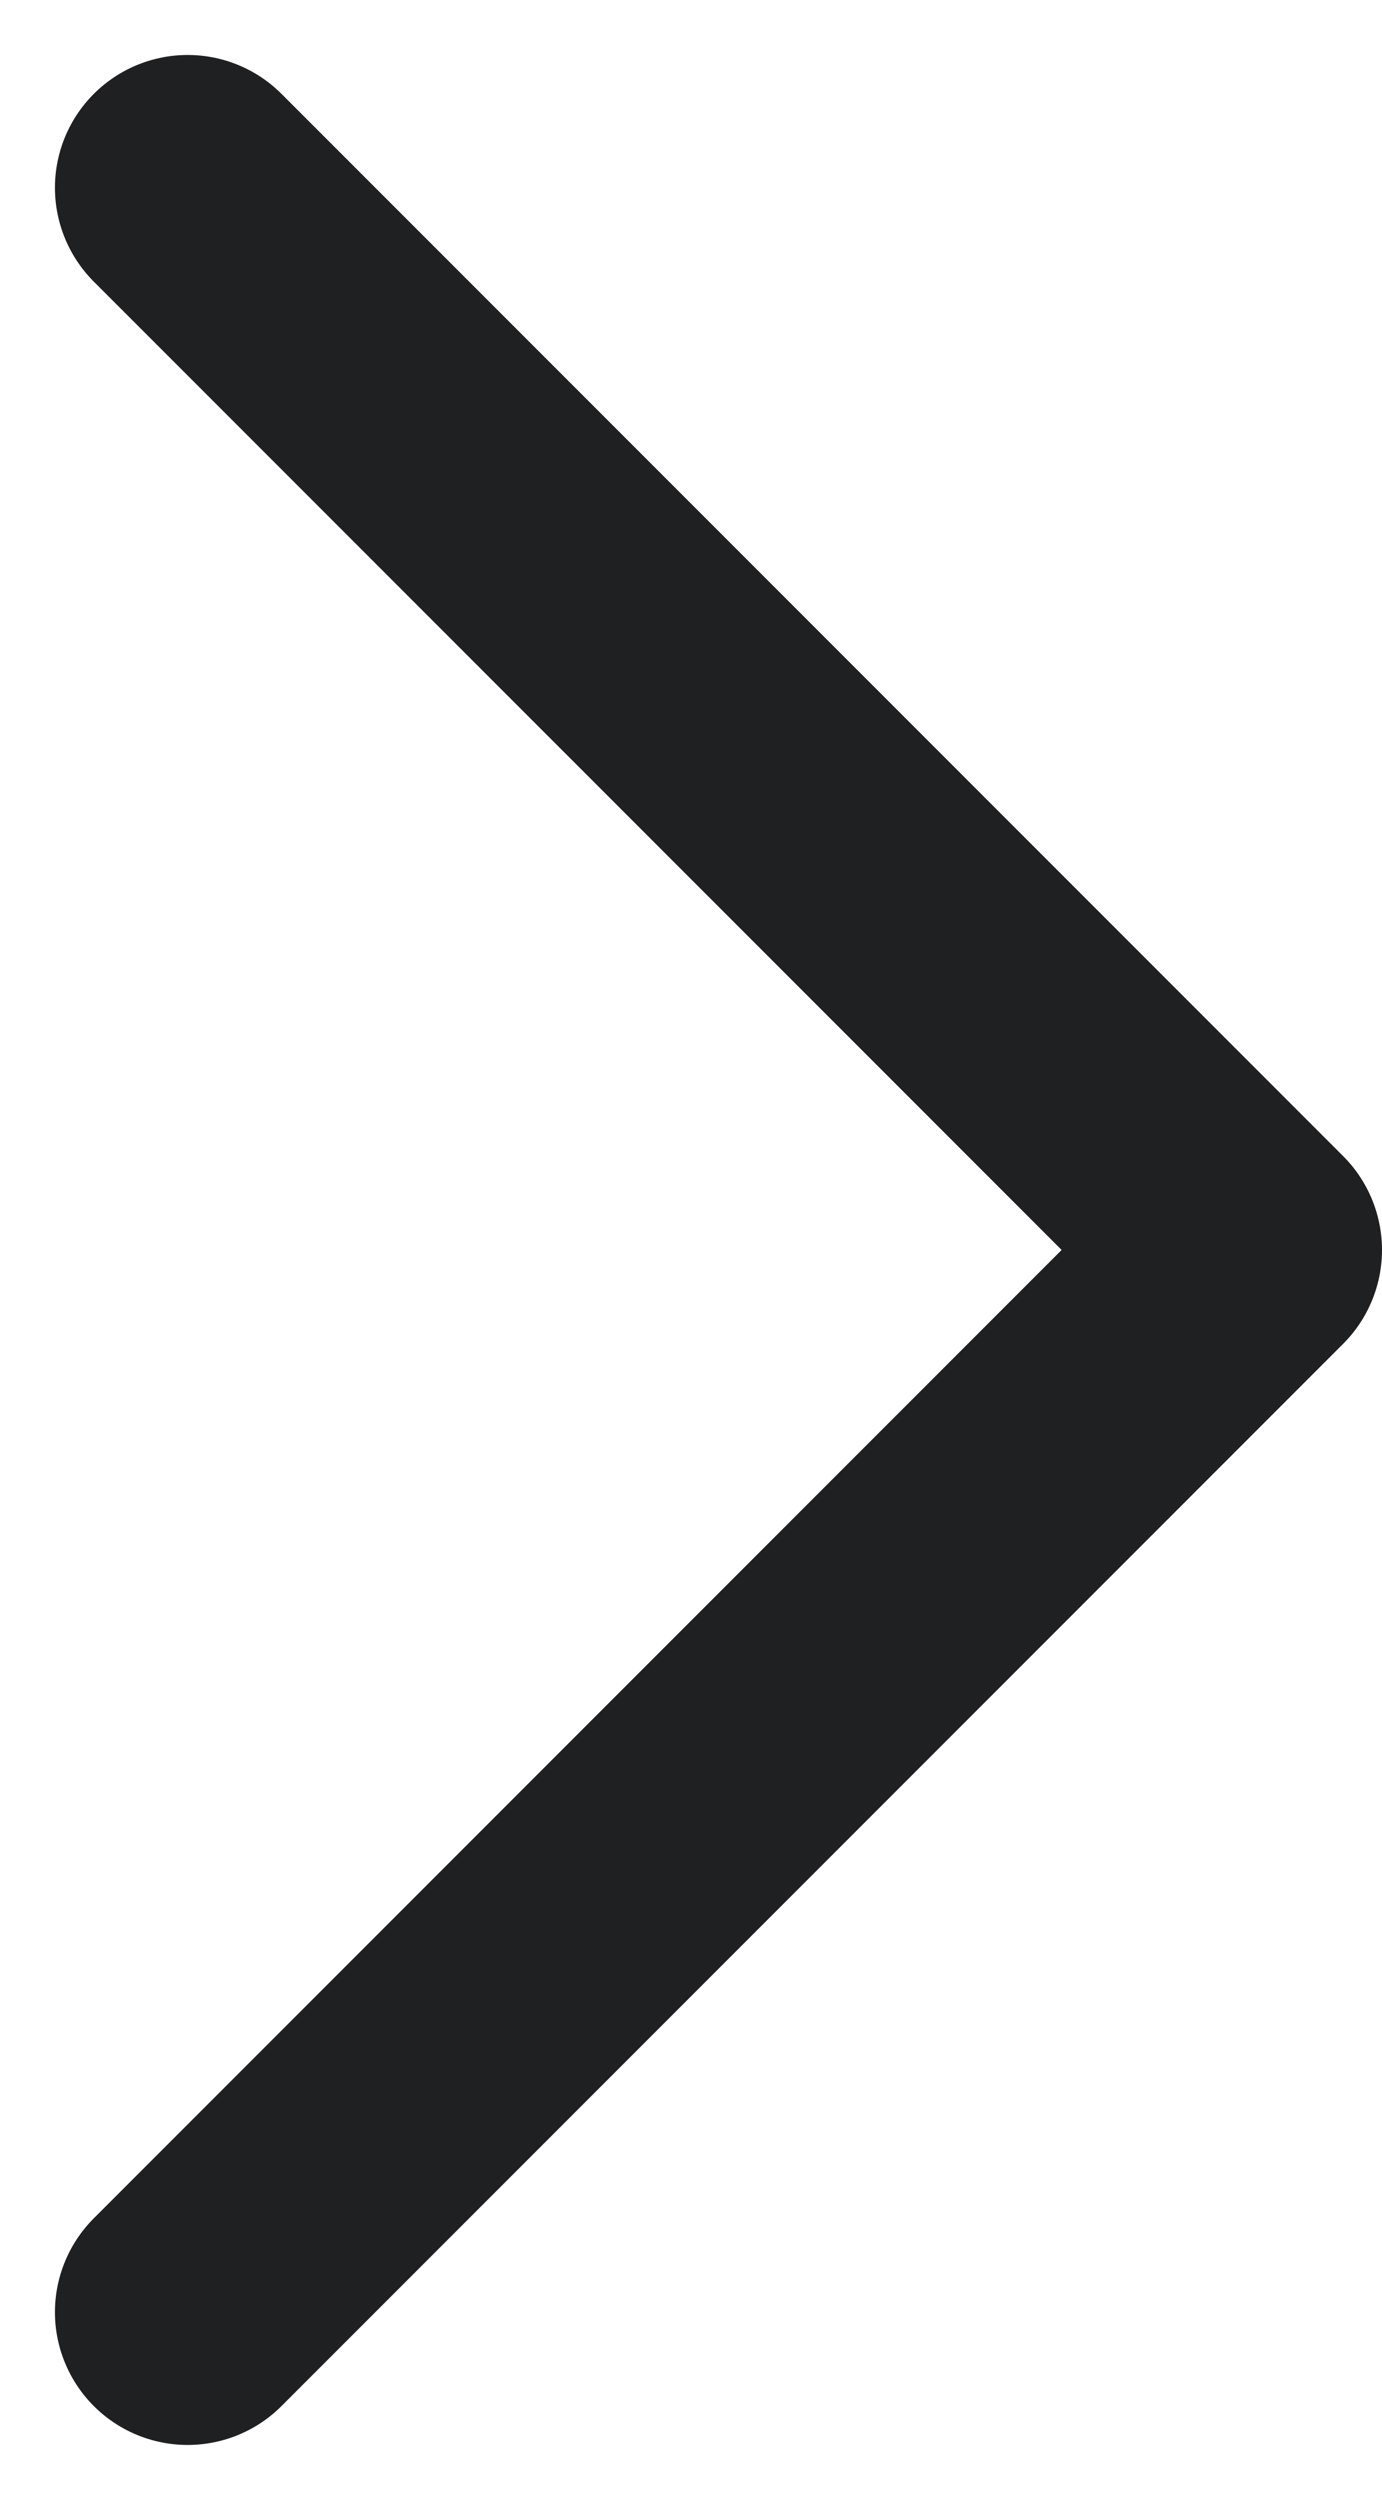 <svg height="28.243" viewBox="0 0 15.621 28.243" width="15.621" xmlns="http://www.w3.org/2000/svg"><path d="m22.5 6-12 12 12 12" fill="none" stroke="#1e2022" stroke-linecap="round" stroke-linejoin="round" stroke-width="3" transform="matrix(-1 0 -0 -1 24.621 32.121)"/></svg>
